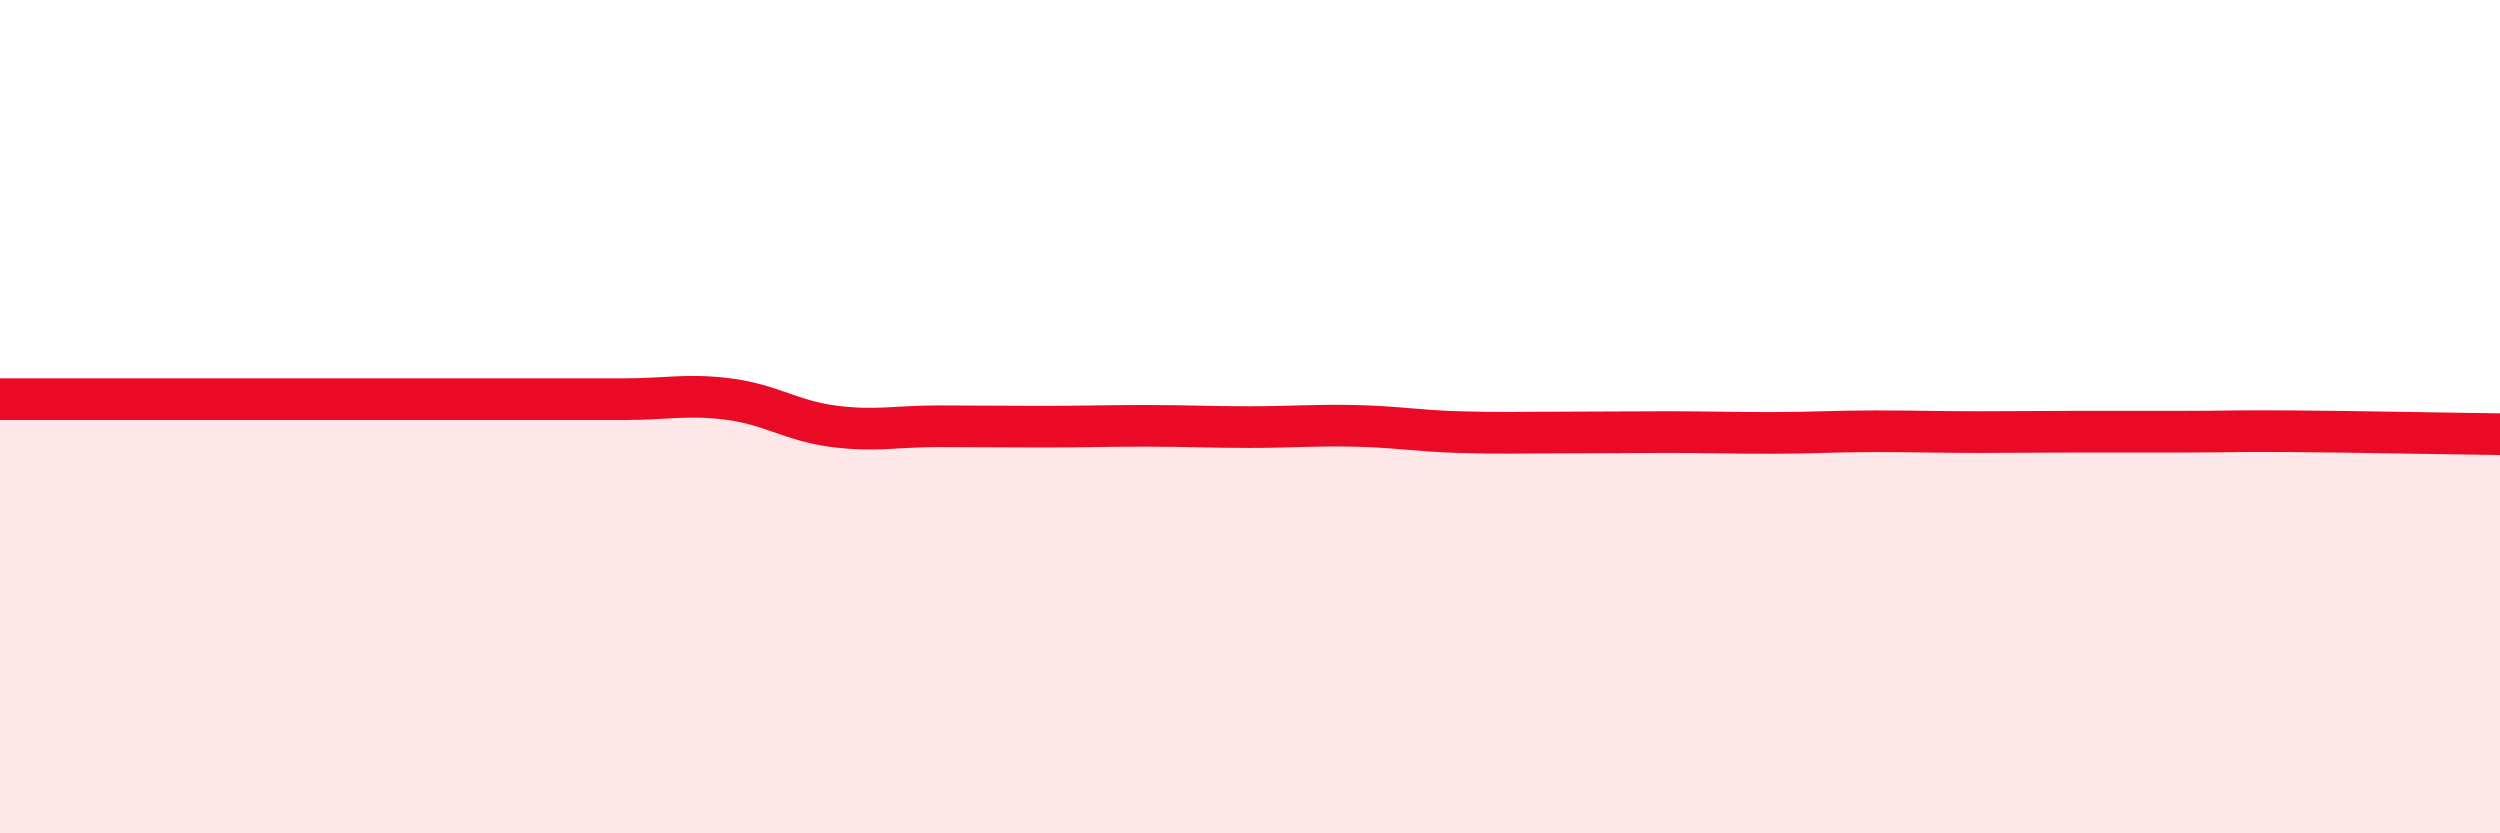 
    <svg width="60" height="20" viewBox="0 0 60 20" xmlns="http://www.w3.org/2000/svg">
      <path
        d="M 0,9.58 C 0.5,9.58 1.5,9.58 2.5,9.58 C 3.5,9.58 4,9.58 5,9.58 C 6,9.58 6.5,9.58 7.5,9.58 C 8.5,9.58 9,9.58 10,9.58 C 11,9.58 11.5,9.58 12.5,9.58 C 13.5,9.58 14,9.58 15,9.58 C 16,9.58 16.5,9.45 17.5,9.58 C 18.5,9.71 19,10.1 20,10.23 C 21,10.36 21.5,10.23 22.5,10.23 C 23.5,10.23 24,10.24 25,10.24 C 26,10.24 26.5,10.22 27.5,10.22 C 28.5,10.22 29,10.25 30,10.25 C 31,10.25 31.5,10.2 32.5,10.22 C 33.5,10.24 34,10.34 35,10.37 C 36,10.4 36.5,10.38 37.5,10.38 C 38.5,10.38 39,10.37 40,10.37 C 41,10.37 41.5,10.39 42.5,10.39 C 43.5,10.39 44,10.35 45,10.35 C 46,10.35 46.5,10.37 47.5,10.37 C 48.5,10.37 49,10.36 50,10.36 C 51,10.36 51.5,10.36 52.5,10.36 C 53.5,10.36 53.5,10.34 55,10.35 C 56.5,10.36 59,10.41 60,10.42L60 20L0 20Z"
        fill="#EB0A25"
        opacity="0.1"
        stroke-linecap="round"
        stroke-linejoin="round"
      />
      <path
        d="M 0,9.58 C 0.5,9.58 1.5,9.58 2.5,9.58 C 3.5,9.58 4,9.58 5,9.58 C 6,9.58 6.5,9.58 7.5,9.58 C 8.5,9.58 9,9.58 10,9.58 C 11,9.58 11.5,9.58 12.5,9.58 C 13.5,9.58 14,9.58 15,9.58 C 16,9.58 16.5,9.45 17.5,9.58 C 18.5,9.71 19,10.1 20,10.23 C 21,10.36 21.5,10.23 22.5,10.23 C 23.5,10.23 24,10.24 25,10.24 C 26,10.24 26.5,10.22 27.5,10.22 C 28.5,10.22 29,10.25 30,10.25 C 31,10.25 31.5,10.2 32.5,10.22 C 33.5,10.24 34,10.34 35,10.37 C 36,10.4 36.5,10.38 37.5,10.38 C 38.5,10.38 39,10.37 40,10.37 C 41,10.37 41.5,10.39 42.5,10.39 C 43.5,10.39 44,10.35 45,10.35 C 46,10.35 46.5,10.37 47.5,10.37 C 48.5,10.37 49,10.36 50,10.36 C 51,10.36 51.5,10.36 52.5,10.36 C 53.5,10.36 53.5,10.34 55,10.35 C 56.5,10.36 59,10.41 60,10.42"
        stroke="#EB0A25"
        stroke-width="1"
        fill="none"
        stroke-linecap="round"
        stroke-linejoin="round"
      />
    </svg>
  